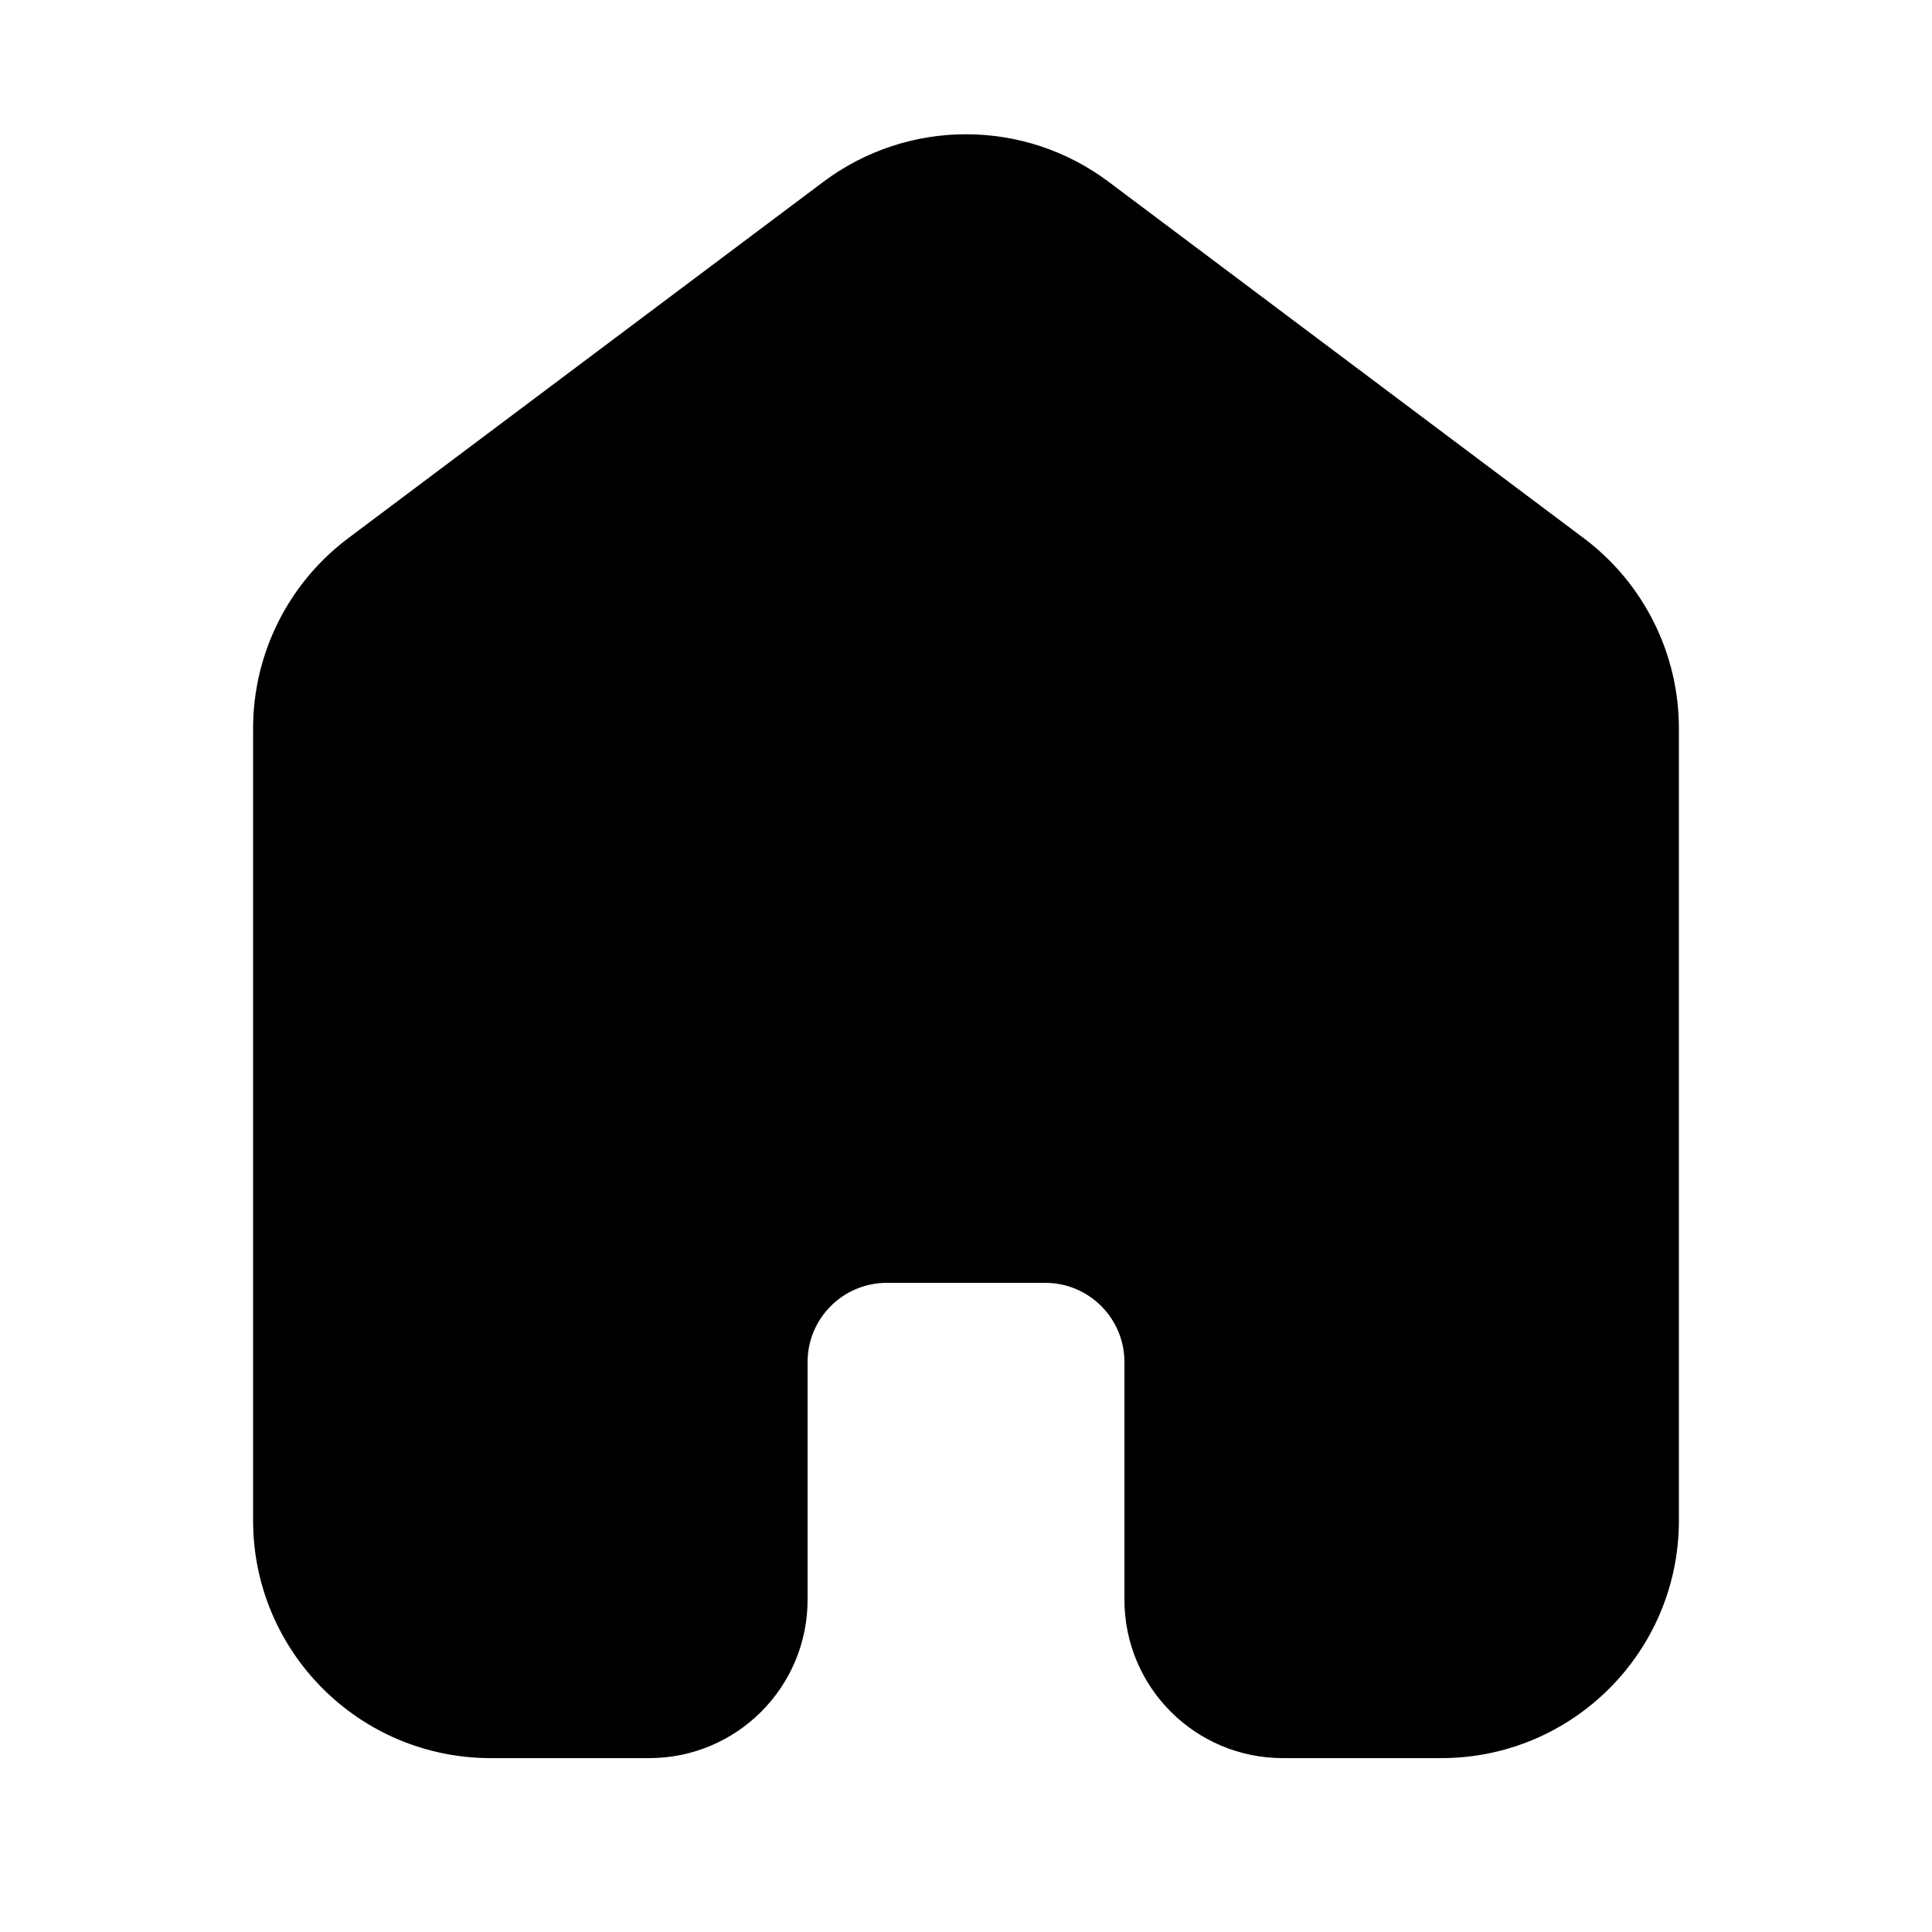 <?xml version="1.0" encoding="UTF-8"?>
<!-- Uploaded to: ICON Repo, www.svgrepo.com, Generator: ICON Repo Mixer Tools -->
<svg fill="#000000" width="800px" height="800px" version="1.1" viewBox="144 144 512 512" xmlns="http://www.w3.org/2000/svg">
 <path d="m274.05 609.92h41.984c23.195 0 41.984-18.785 41.984-41.984v-62.977c0-11.586 9.402-20.992 20.992-20.992h41.984c11.586 0 20.992 9.406 20.992 20.992v62.977c0 23.199 18.785 41.984 41.98 41.984h41.984c34.785 0 62.977-28.191 62.977-62.977v-209.92c0-19.816-9.34-38.48-25.188-50.383l-125.95-94.465c-22.398-16.793-53.172-16.793-75.574 0l-125.95 94.465c-15.852 11.902-25.191 30.566-25.191 50.383v209.92c0 34.785 28.191 62.977 62.977 62.977z" fill-rule="evenodd"/>
</svg>